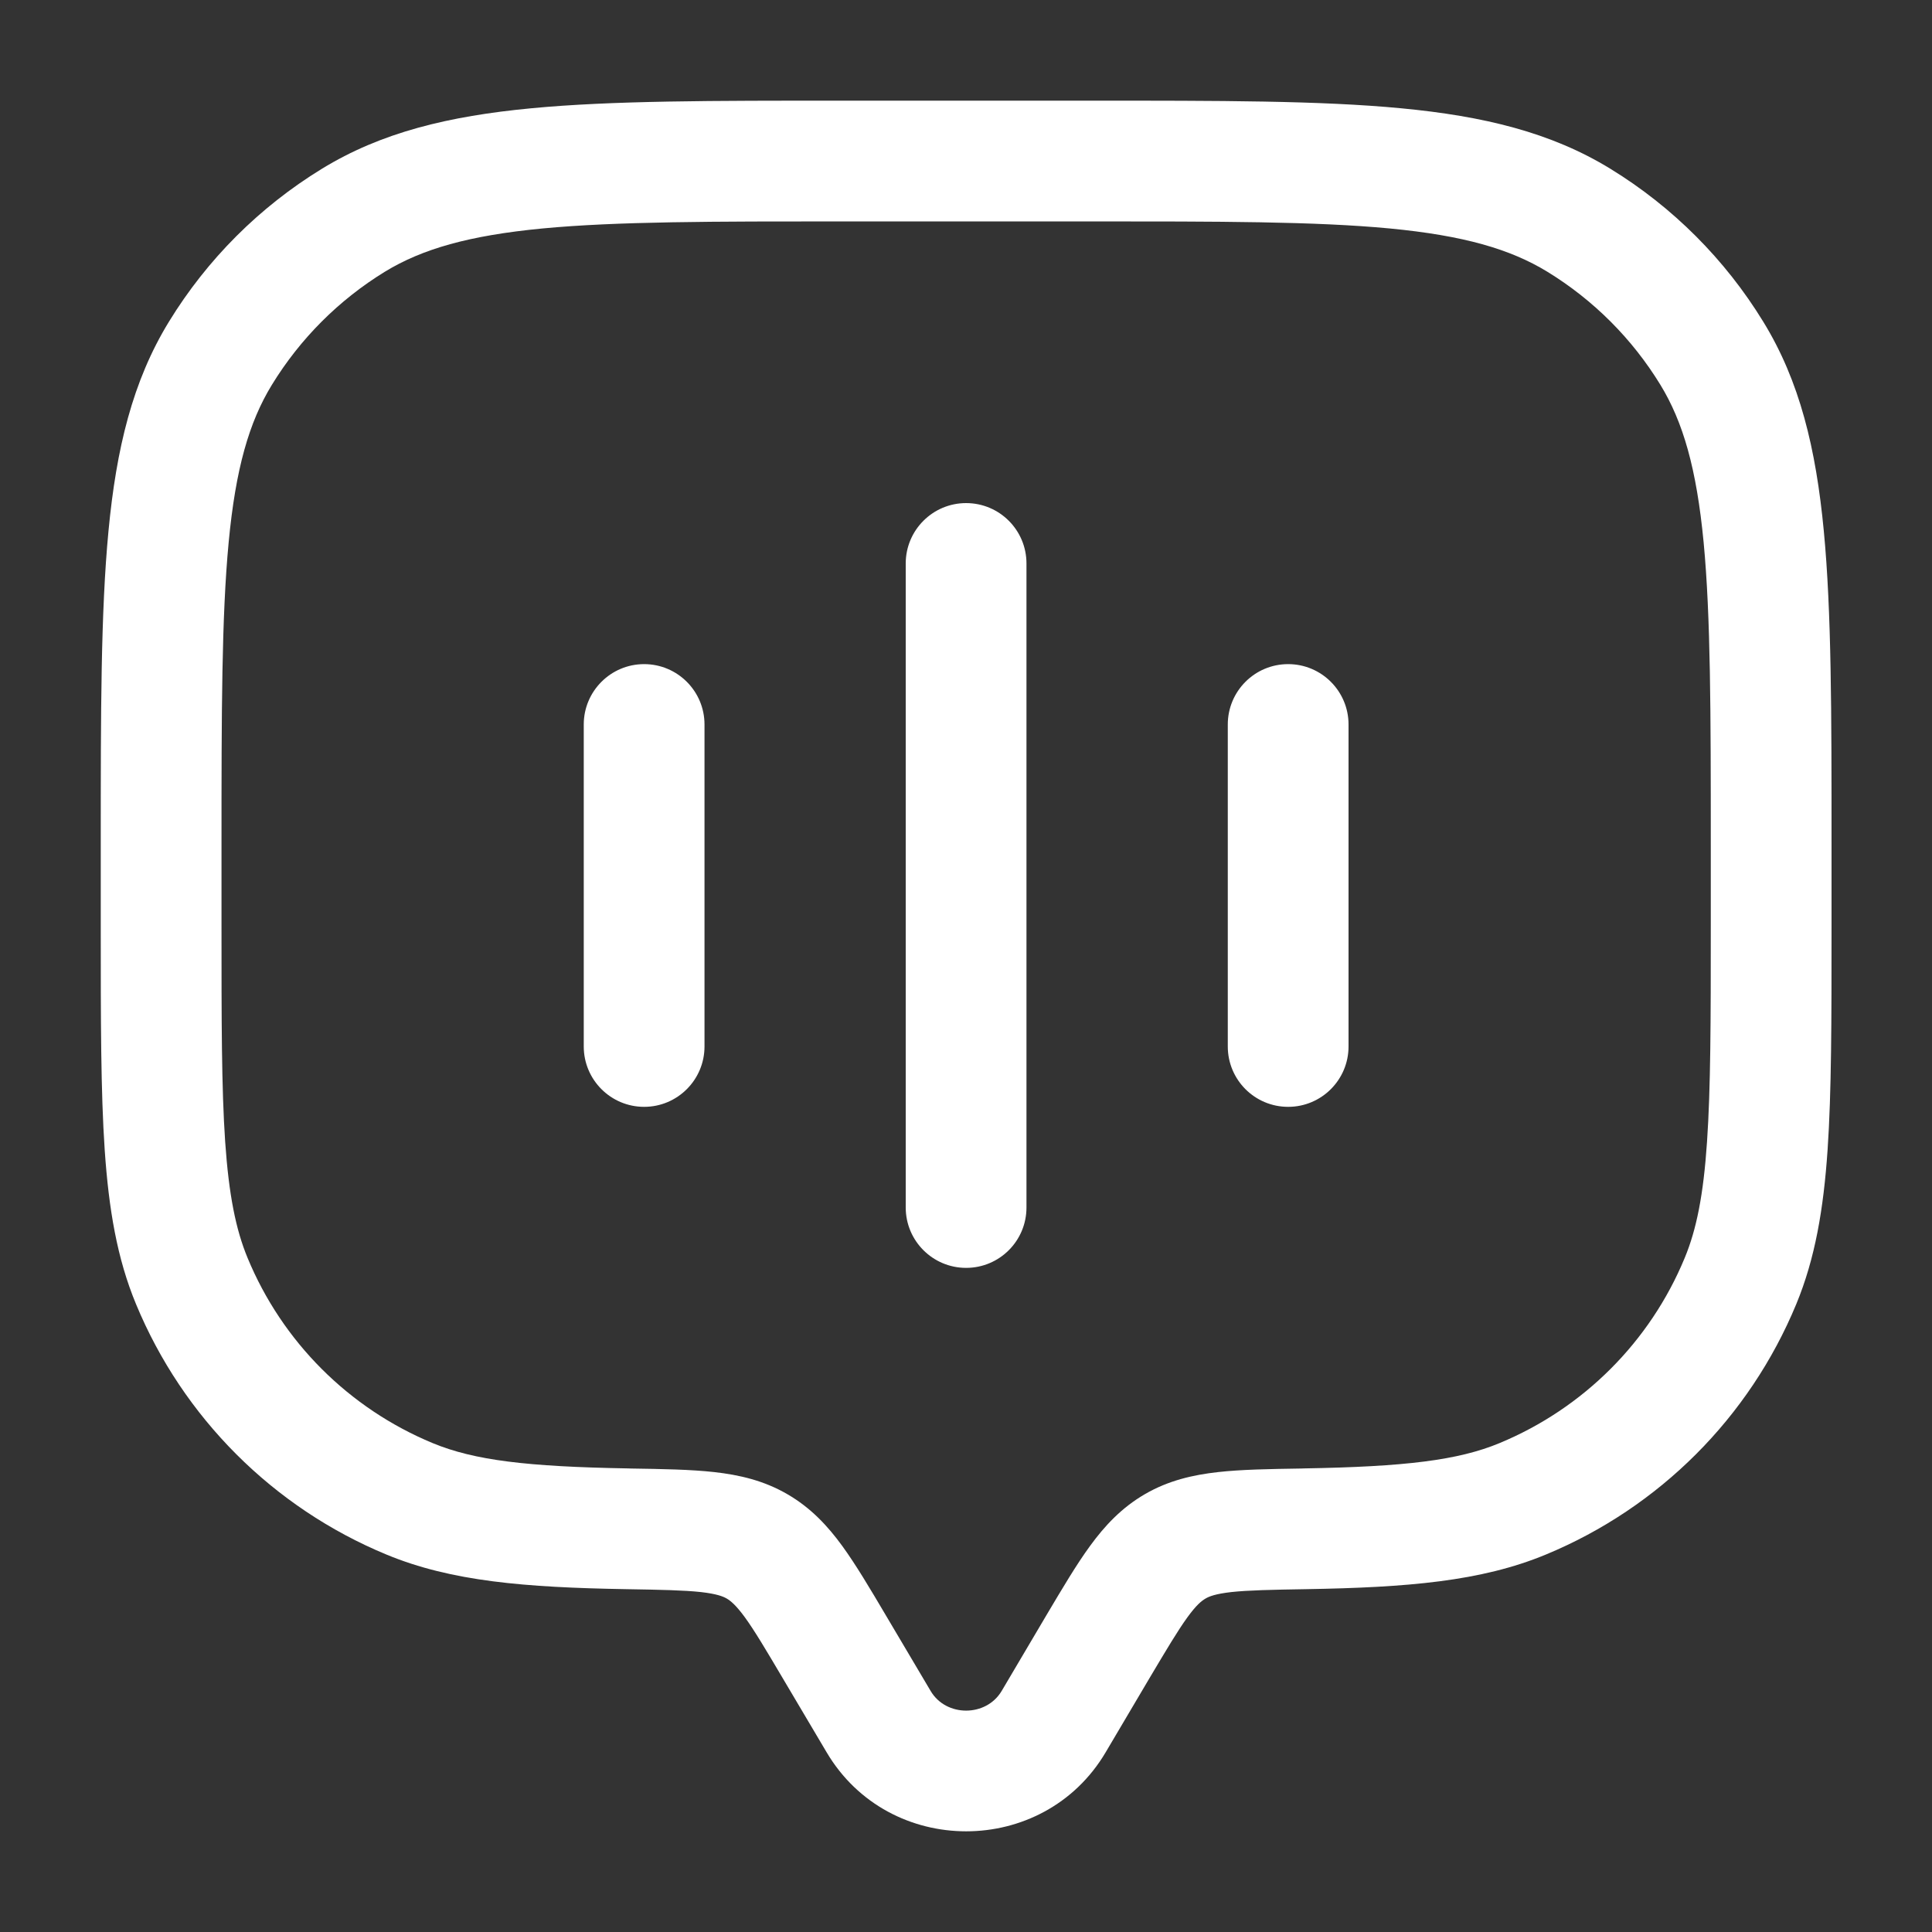 <svg width="20" height="20" viewBox="0 0 20 20" fill="none" xmlns="http://www.w3.org/2000/svg">
<rect x="0" y="0" width="20" height="20" fill="#333333" stroke="none"/>
<path fill-rule="evenodd" clip-rule="evenodd" d="M8.719 1.042H11.284C12.62 1.042 13.668 1.041 14.505 1.121C15.357 1.202 16.056 1.37 16.672 1.748C17.316 2.143 17.858 2.685 18.253 3.33C18.631 3.945 18.799 4.644 18.88 5.497C18.96 6.333 18.96 7.381 18.96 8.717V9.606C18.96 10.557 18.96 11.303 18.919 11.905C18.877 12.518 18.79 13.028 18.595 13.5C18.109 14.674 17.176 15.607 16.002 16.093C15.331 16.371 14.567 16.433 13.521 16.451C13.155 16.457 12.923 16.462 12.746 16.481C12.581 16.5 12.517 16.526 12.48 16.548C12.44 16.571 12.386 16.613 12.293 16.741C12.192 16.88 12.078 17.072 11.896 17.378L11.445 18.141C10.8 19.23 9.203 19.23 8.558 18.141L8.106 17.378C7.925 17.072 7.811 16.88 7.71 16.741C7.616 16.613 7.562 16.571 7.523 16.548C7.485 16.526 7.421 16.5 7.256 16.481C7.08 16.462 6.848 16.457 6.482 16.451C5.436 16.433 4.672 16.371 4.001 16.093C2.827 15.607 1.894 14.674 1.408 13.5C1.212 13.028 1.126 12.518 1.084 11.905C1.043 11.303 1.043 10.557 1.043 9.606L1.043 8.717C1.043 7.381 1.043 6.333 1.123 5.497C1.204 4.644 1.372 3.945 1.749 3.33C2.144 2.685 2.686 2.143 3.331 1.748C3.947 1.37 4.645 1.202 5.498 1.121C6.335 1.041 7.382 1.042 8.719 1.042ZM5.616 2.365C4.855 2.438 4.37 2.577 3.984 2.813C3.508 3.105 3.107 3.506 2.815 3.983C2.578 4.369 2.439 4.853 2.367 5.615C2.294 6.386 2.293 7.374 2.293 8.75V9.583C2.293 10.562 2.293 11.266 2.331 11.82C2.369 12.37 2.441 12.728 2.563 13.022C2.922 13.89 3.611 14.579 4.479 14.939C4.909 15.117 5.457 15.183 6.503 15.201L6.53 15.202C6.862 15.207 7.152 15.212 7.394 15.239C7.653 15.268 7.907 15.326 8.151 15.468C8.393 15.608 8.568 15.796 8.72 16.005C8.86 16.198 9.005 16.442 9.168 16.718L9.634 17.505C9.794 17.776 10.208 17.776 10.369 17.505L10.834 16.718C10.998 16.442 11.142 16.198 11.283 16.005C11.435 15.796 11.61 15.608 11.851 15.468C12.095 15.326 12.349 15.268 12.609 15.239C12.85 15.212 13.141 15.207 13.473 15.202L13.499 15.201C14.545 15.183 15.094 15.117 15.523 14.939C16.391 14.579 17.081 13.89 17.44 13.022C17.562 12.728 17.634 12.37 17.671 11.82C17.709 11.266 17.71 10.562 17.71 9.583V8.75C17.71 7.374 17.709 6.386 17.636 5.615C17.563 4.853 17.424 4.369 17.188 3.983C16.896 3.506 16.495 3.105 16.018 2.813C15.632 2.577 15.148 2.438 14.386 2.365C13.616 2.292 12.627 2.292 11.251 2.292H8.751C7.375 2.292 6.387 2.292 5.616 2.365ZM10.001 5.208C10.347 5.208 10.626 5.488 10.626 5.833V12.5C10.626 12.845 10.347 13.125 10.001 13.125C9.656 13.125 9.376 12.845 9.376 12.5V5.833C9.376 5.488 9.656 5.208 10.001 5.208ZM6.668 6.875C7.013 6.875 7.293 7.155 7.293 7.5V10.833C7.293 11.178 7.013 11.458 6.668 11.458C6.323 11.458 6.043 11.178 6.043 10.833V7.5C6.043 7.155 6.323 6.875 6.668 6.875ZM13.335 6.875C13.68 6.875 13.96 7.155 13.96 7.5V10.833C13.96 11.178 13.68 11.458 13.335 11.458C12.989 11.458 12.71 11.178 12.71 10.833V7.5C12.71 7.155 12.989 6.875 13.335 6.875Z" fill="white"/>
</svg>
